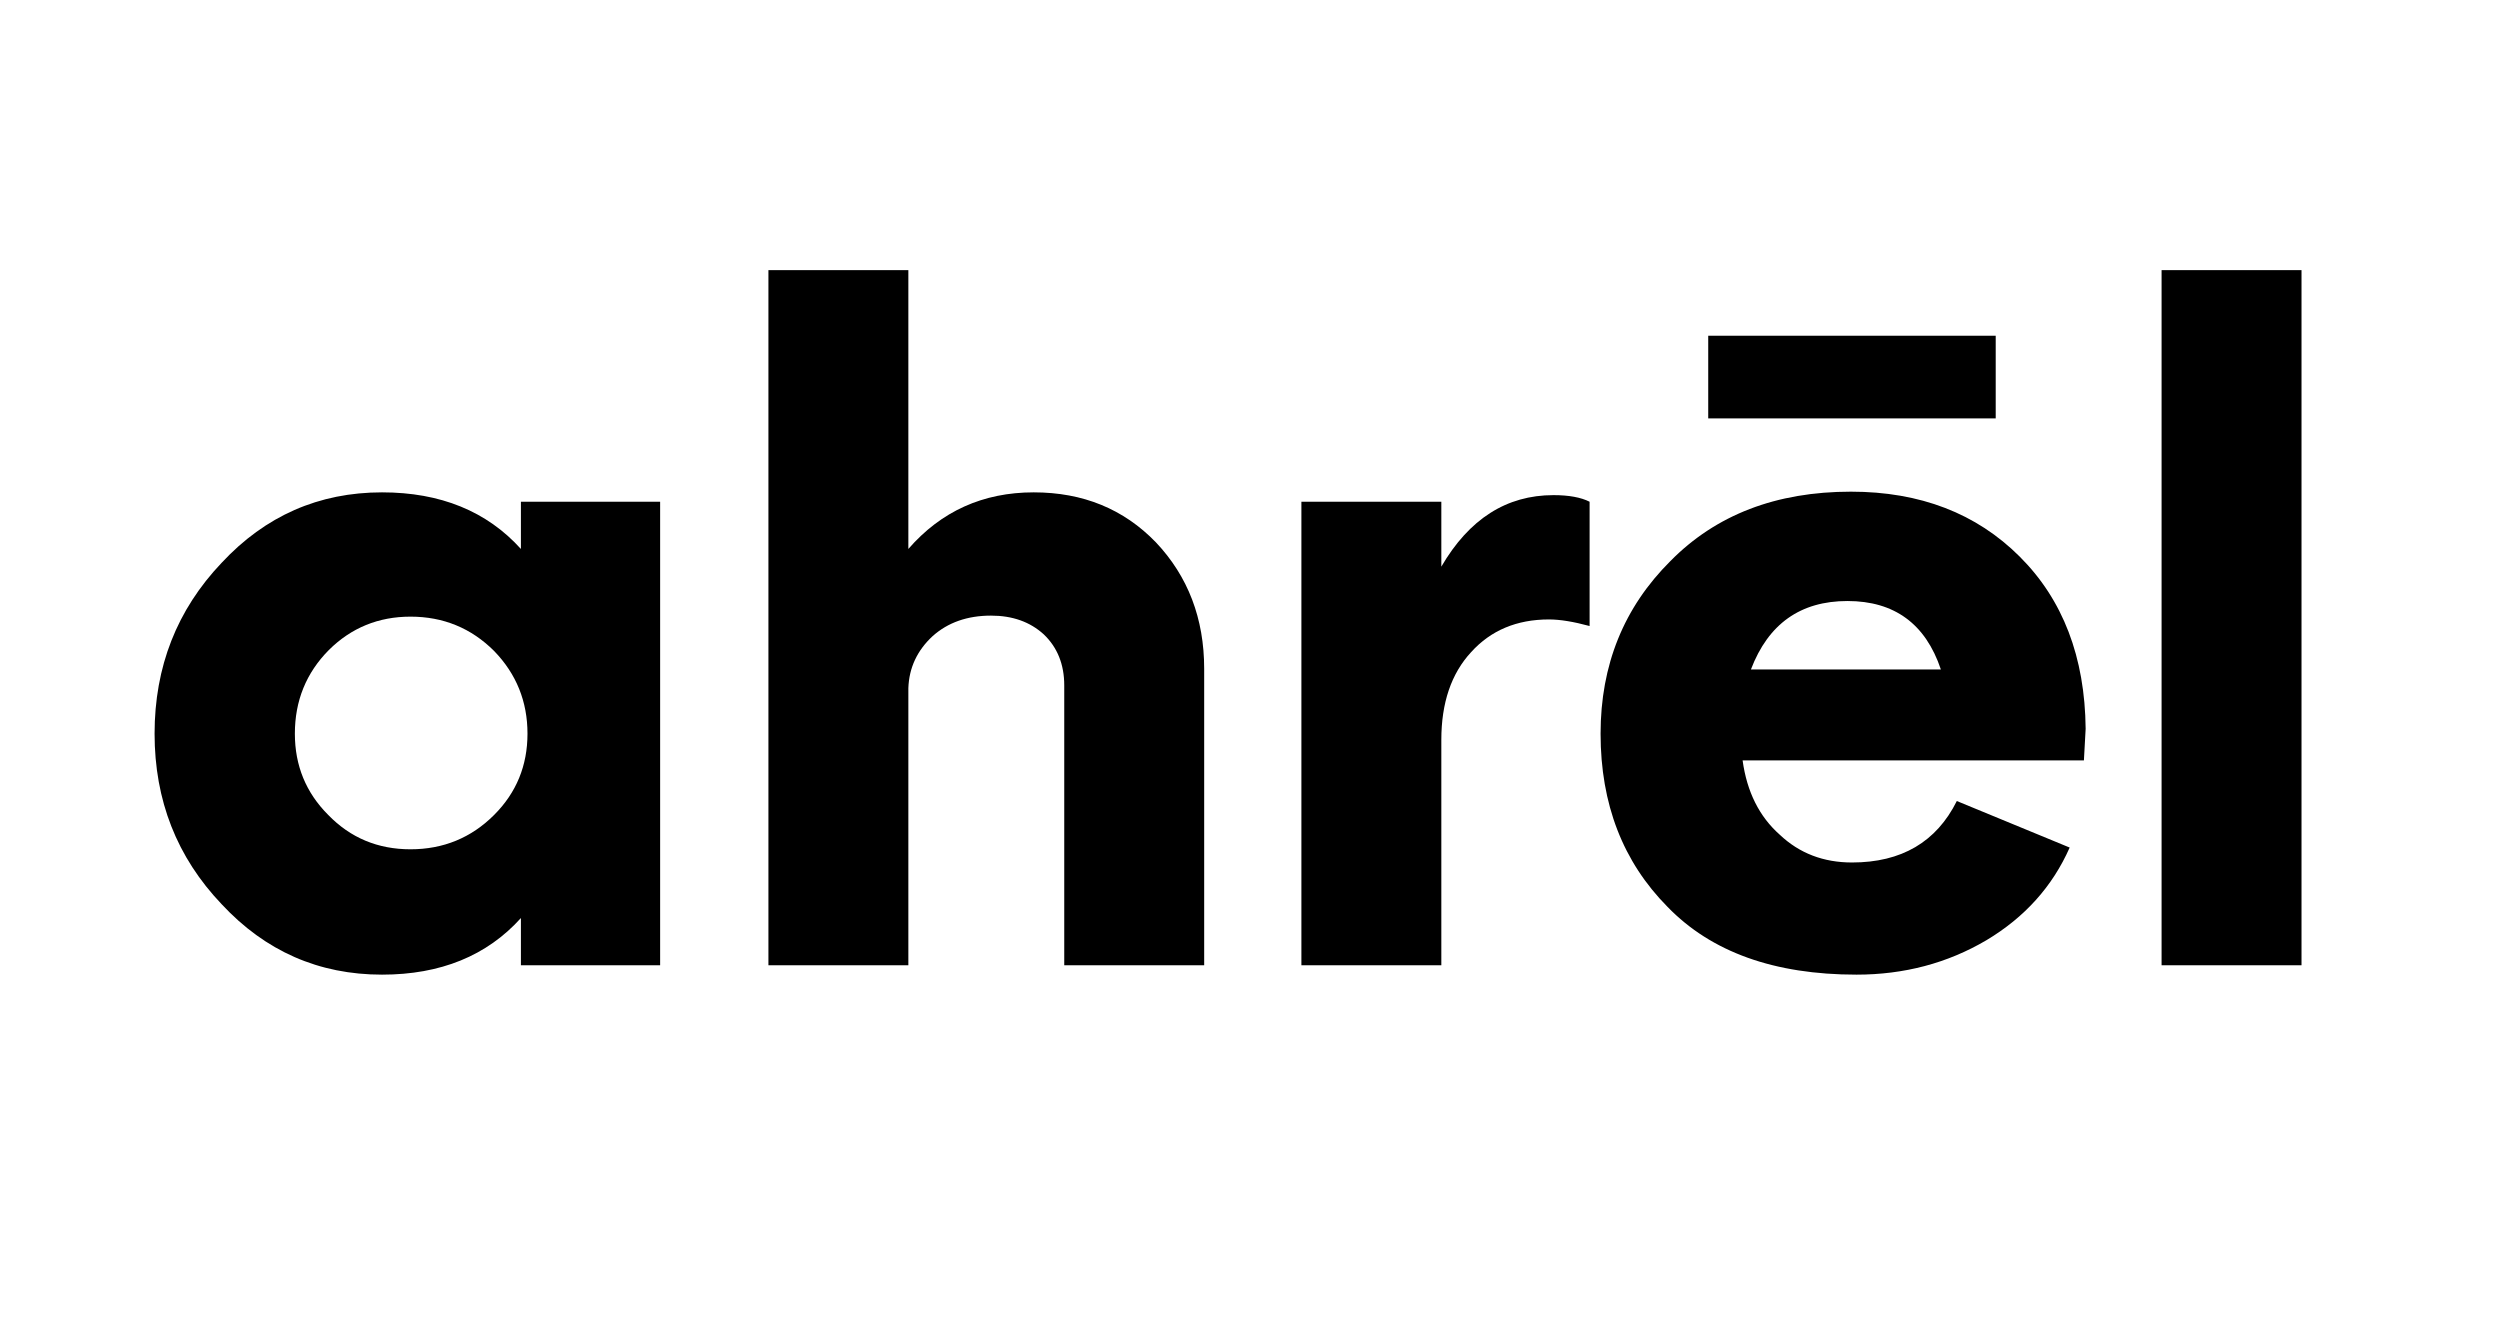 <svg version="1.0" preserveAspectRatio="xMidYMid meet" height="80" viewBox="0 0 112.5 60" zoomAndPan="magnify" width="150" xmlns:xlink="http://www.w3.org/1999/xlink" xmlns="http://www.w3.org/2000/svg"><defs><g></g><clipPath id="418527f807"><path clip-rule="nonzero" d="M 5 0.133 L 106 0.133 L 106 59 L 5 59 Z M 5 0.133"></path></clipPath><clipPath id="bea71e14c8"><rect height="59" y="0" width="101" x="0"></rect></clipPath></defs><g clip-path="url(#418527f807)"><g transform="matrix(1, 0, 0, 1, 5, -0)"><g clip-path="url(#bea71e14c8)"><g fill-opacity="1" fill="#000000"><g transform="translate(0.253, 43.437)"><g><path d="M 18.188 -20.859 L 24.453 -20.859 L 24.453 0 L 18.188 0 L 18.188 -2.125 C 16.656 -0.426 14.57 0.422 11.938 0.422 C 9.094 0.422 6.688 -0.633 4.719 -2.75 C 2.707 -4.863 1.703 -7.422 1.703 -10.422 C 1.703 -13.43 2.707 -15.992 4.719 -18.109 C 6.688 -20.223 9.094 -21.281 11.938 -21.281 C 14.57 -21.281 16.656 -20.43 18.188 -18.734 Z M 13.219 -5.219 C 14.695 -5.219 15.953 -5.734 16.984 -6.766 C 17.984 -7.766 18.484 -8.984 18.484 -10.422 C 18.484 -11.867 17.984 -13.109 16.984 -14.141 C 15.953 -15.172 14.695 -15.688 13.219 -15.688 C 11.781 -15.688 10.555 -15.188 9.547 -14.188 C 8.523 -13.156 8.016 -11.898 8.016 -10.422 C 8.016 -8.984 8.516 -7.766 9.516 -6.766 C 10.516 -5.734 11.75 -5.219 13.219 -5.219 Z M 13.219 -5.219"></path></g></g></g><g fill-opacity="1" fill="#000000"><g transform="translate(26.407, 43.437)"><g><path d="M 15.109 -21.281 C 17.328 -21.281 19.16 -20.531 20.609 -19.031 C 22.055 -17.5 22.781 -15.602 22.781 -13.344 L 22.781 0 L 16.484 0 L 16.484 -12.594 C 16.484 -13.539 16.176 -14.305 15.562 -14.891 C 14.945 -15.453 14.156 -15.734 13.188 -15.734 C 12.125 -15.734 11.25 -15.426 10.562 -14.812 C 9.863 -14.164 9.5 -13.383 9.469 -12.469 L 9.469 0 L 3.172 0 L 3.172 -31.281 L 9.469 -31.281 L 9.469 -18.734 C 10.945 -20.43 12.828 -21.281 15.109 -21.281 Z M 15.109 -21.281"></path></g></g></g><g fill-opacity="1" fill="#000000"><g transform="translate(50.391, 43.437)"><g><path d="M 14.516 -21.156 C 15.211 -21.156 15.754 -21.055 16.141 -20.859 L 16.141 -15.266 C 15.422 -15.461 14.812 -15.562 14.312 -15.562 C 12.863 -15.562 11.695 -15.07 10.812 -14.094 C 9.914 -13.125 9.469 -11.805 9.469 -10.141 L 9.469 0 L 3.172 0 L 3.172 -20.859 L 9.469 -20.859 L 9.469 -17.938 C 10.719 -20.082 12.398 -21.156 14.516 -21.156 Z M 14.516 -21.156"></path></g></g></g><g fill-opacity="1" fill="#000000"><g transform="translate(65.323, 43.437)"><g><path d="M 19.484 -28.328 L 19.484 -24.609 L 6.547 -24.609 L 6.547 -28.328 Z M 23.531 -10.641 L 23.453 -9.219 L 8.094 -9.219 C 8.289 -7.801 8.848 -6.688 9.766 -5.875 C 10.648 -5.039 11.734 -4.625 13.016 -4.625 C 15.242 -4.625 16.816 -5.547 17.734 -7.391 L 22.812 -5.297 C 22.039 -3.547 20.789 -2.156 19.062 -1.125 C 17.312 -0.094 15.363 0.422 13.219 0.422 C 9.52 0.422 6.688 -0.594 4.719 -2.625 C 2.707 -4.656 1.703 -7.254 1.703 -10.422 C 1.703 -13.516 2.75 -16.102 4.844 -18.188 C 6.895 -20.27 9.602 -21.312 12.969 -21.312 C 16.082 -21.312 18.613 -20.336 20.562 -18.391 C 22.508 -16.453 23.5 -13.867 23.531 -10.641 Z M 12.812 -16.391 C 10.695 -16.391 9.25 -15.363 8.469 -13.312 L 17.016 -13.312 C 16.328 -15.363 14.926 -16.391 12.812 -16.391 Z M 12.812 -16.391"></path></g></g></g><g fill-opacity="1" fill="#000000"><g transform="translate(89.099, 43.437)"><g><path d="M 3.172 0 L 3.172 -31.281 L 9.469 -31.281 L 9.469 0 Z M 3.172 0"></path></g></g></g></g></g></g></svg>